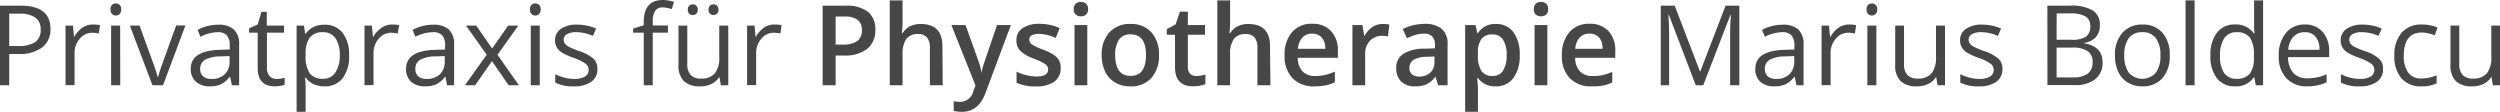 <svg id="Ebene_1" data-name="Ebene 1" xmlns="http://www.w3.org/2000/svg" viewBox="0 0 471.08 21.11"><defs><style>.cls-1{fill:#474747;}</style></defs><title>logo</title><path class="cls-1" d="M11.57,7.37A4.2,4.2,0,0,1,10,10.87,7,7,0,0,1,5.57,12.1H3.8V18H2.06V3H5.95Q11.57,3,11.57,7.37ZM3.8,10.6H5.37a5.83,5.83,0,0,0,3.35-.75,2.76,2.76,0,0,0,1-2.4,2.59,2.59,0,0,0-1-2.21,5.09,5.09,0,0,0-3-.73H3.8Z" transform="translate(-2.06 -1.93)"/><path class="cls-1" d="M19.57,6.55a6.66,6.66,0,0,1,1.34.12l-.24,1.58a5.8,5.8,0,0,0-1.23-.15,3,3,0,0,0-2.33,1.11,4,4,0,0,0-1,2.76v6h-1.7V6.76h1.4L16,8.84h.08a4.94,4.94,0,0,1,1.51-1.69A3.39,3.39,0,0,1,19.57,6.55Z" transform="translate(-2.06 -1.93)"/><path class="cls-1" d="M22.88,3.71a1.13,1.13,0,0,1,.29-.86,1.06,1.06,0,0,1,1.43,0,1.11,1.11,0,0,1,.3.85,1.13,1.13,0,0,1-.3.86,1,1,0,0,1-1.43,0A1.15,1.15,0,0,1,22.88,3.71ZM24.72,18H23V6.76h1.7Z" transform="translate(-2.06 -1.93)"/><path class="cls-1" d="M30.79,18,26.53,6.76h1.83l2.42,6.67a31.55,31.55,0,0,1,1,3h.08a22.85,22.85,0,0,1,.71-2.25q.6-1.71,2.69-7.45H37L32.78,18Z" transform="translate(-2.06 -1.93)"/><path class="cls-1" d="M45.76,18l-.34-1.6h-.08a4.73,4.73,0,0,1-1.68,1.43,5.12,5.12,0,0,1-2.09.37A3.75,3.75,0,0,1,39,17.34,3.14,3.14,0,0,1,38,14.89q0-3.4,5.44-3.57l1.91-.06v-.7a2.85,2.85,0,0,0-.57-2A2.34,2.34,0,0,0,43,8a7.42,7.42,0,0,0-3.18.86l-.52-1.3a8,8,0,0,1,1.82-.71,7.88,7.88,0,0,1,2-.26,4.28,4.28,0,0,1,3,.89,3.72,3.72,0,0,1,1,2.86V18Zm-3.85-1.2a3.45,3.45,0,0,0,2.5-.87,3.22,3.22,0,0,0,.91-2.44v-1l-1.7.07a6.19,6.19,0,0,0-2.93.63,1.9,1.9,0,0,0-.9,1.74,1.75,1.75,0,0,0,.56,1.4A2.32,2.32,0,0,0,41.92,16.8Z" transform="translate(-2.06 -1.93)"/><path class="cls-1" d="M54.16,16.8a6.09,6.09,0,0,0,1.54-.21v1.3a3.13,3.13,0,0,1-.82.22,6.17,6.17,0,0,1-1,.09q-3.26,0-3.26-3.44V8.08H49V7.26l1.61-.71.72-2.4h1v2.6h3.26V8.08H52.36v6.61a2.28,2.28,0,0,0,.48,1.56A1.68,1.68,0,0,0,54.16,16.8Z" transform="translate(-2.06 -1.93)"/><path class="cls-1" d="M63.17,18.2a4.87,4.87,0,0,1-2-.41,3.77,3.77,0,0,1-1.52-1.25h-.12a15.07,15.07,0,0,1,.12,1.87V23h-1.7V6.76h1.38l.24,1.54h.08A4,4,0,0,1,61.17,7a4.64,4.64,0,0,1,2-.41,4.15,4.15,0,0,1,3.45,1.53,6.72,6.72,0,0,1,1.22,4.29,6.69,6.69,0,0,1-1.24,4.3A4.16,4.16,0,0,1,63.17,18.2ZM62.93,8a3,3,0,0,0-2.49,1,4.91,4.91,0,0,0-.79,3v.38a5.62,5.62,0,0,0,.79,3.39,3,3,0,0,0,2.53,1,2.63,2.63,0,0,0,2.28-1.18,5.59,5.59,0,0,0,.83-3.25,5.38,5.38,0,0,0-.83-3.23A2.72,2.72,0,0,0,62.93,8Z" transform="translate(-2.06 -1.93)"/><path class="cls-1" d="M75.94,6.55a6.66,6.66,0,0,1,1.34.12L77,8.25a5.8,5.8,0,0,0-1.23-.15,3,3,0,0,0-2.33,1.11,4,4,0,0,0-1,2.76v6h-1.7V6.76h1.4l.19,2.08h.08A4.94,4.94,0,0,1,74,7.15,3.39,3.39,0,0,1,75.94,6.55Z" transform="translate(-2.06 -1.93)"/><path class="cls-1" d="M86.3,18,86,16.4h-.08a4.73,4.73,0,0,1-1.68,1.43,5.12,5.12,0,0,1-2.09.37,3.75,3.75,0,0,1-2.62-.86,3.14,3.14,0,0,1-.95-2.45q0-3.4,5.44-3.57l1.91-.06v-.7a2.85,2.85,0,0,0-.57-2A2.34,2.34,0,0,0,83.51,8a7.42,7.42,0,0,0-3.18.86l-.52-1.3a8,8,0,0,1,1.82-.71,7.88,7.88,0,0,1,2-.26,4.28,4.28,0,0,1,3,.89,3.72,3.72,0,0,1,1,2.86V18Zm-3.85-1.2a3.45,3.45,0,0,0,2.5-.87,3.22,3.22,0,0,0,.91-2.44v-1l-1.7.07a6.19,6.19,0,0,0-2.93.63,1.9,1.9,0,0,0-.9,1.74,1.75,1.75,0,0,0,.56,1.4A2.32,2.32,0,0,0,82.45,16.8Z" transform="translate(-2.06 -1.93)"/><path class="cls-1" d="M93.77,12.24,89.87,6.76H91.8l3,4.31,3-4.31h1.92l-3.91,5.49L99.84,18H97.91l-3.15-4.55L91.59,18H89.66Z" transform="translate(-2.06 -1.93)"/><path class="cls-1" d="M101.92,3.71a1.13,1.13,0,0,1,.29-.86,1.06,1.06,0,0,1,1.43,0,1.11,1.11,0,0,1,.3.85,1.13,1.13,0,0,1-.3.86,1,1,0,0,1-1.43,0A1.15,1.15,0,0,1,101.92,3.71ZM103.77,18h-1.7V6.76h1.7Z" transform="translate(-2.06 -1.93)"/><path class="cls-1" d="M114.63,14.93a2.82,2.82,0,0,1-1.17,2.42,5.49,5.49,0,0,1-3.28.85,7.13,7.13,0,0,1-3.49-.71V15.91a8.43,8.43,0,0,0,1.74.65,7.26,7.26,0,0,0,1.79.24,4.06,4.06,0,0,0,2.05-.43,1.47,1.47,0,0,0,.15-2.42,9,9,0,0,0-2.22-1.1,12,12,0,0,1-2.23-1,3,3,0,0,1-1-1,2.58,2.58,0,0,1-.32-1.32,2.52,2.52,0,0,1,1.12-2.17,5.21,5.21,0,0,1,3.07-.79,9,9,0,0,1,3.55.74l-.6,1.38a8.14,8.14,0,0,0-3.07-.7,3.53,3.53,0,0,0-1.83.38,1.17,1.17,0,0,0-.62,1,1.28,1.28,0,0,0,.23.77,2.28,2.28,0,0,0,.74.6,16.61,16.61,0,0,0,2,.83,7.35,7.35,0,0,1,2.7,1.47A2.59,2.59,0,0,1,114.63,14.93Z" transform="translate(-2.06 -1.93)"/><path class="cls-1" d="M127.92,8.08h-2.86V18h-1.7V8.08h-2V7.31l2-.62V6.07q0-4.14,3.62-4.14a7.45,7.45,0,0,1,2.09.36l-.44,1.36a5.63,5.63,0,0,0-1.68-.32,1.64,1.64,0,0,0-1.43.64A3.58,3.58,0,0,0,125.06,6v.73h2.86Z" transform="translate(-2.06 -1.93)"/><path class="cls-1" d="M131.57,6.76V14a2.93,2.93,0,0,0,.63,2.05,2.55,2.55,0,0,0,2,.68,3.2,3.2,0,0,0,2.58-1,4.87,4.87,0,0,0,.81-3.15V6.76h1.7V18h-1.4l-.25-1.51h-.09a3.39,3.39,0,0,1-1.45,1.27,4.88,4.88,0,0,1-2.12.44,4.29,4.29,0,0,1-3.07-1,4.14,4.14,0,0,1-1-3.12V6.76Zm.1-3a1,1,0,0,1,.27-.77,1,1,0,0,1,.65-.24,1,1,0,0,1,.67.24,1,1,0,0,1,.28.77,1,1,0,0,1-.28.76,1,1,0,0,1-.67.25.93.93,0,0,1-.65-.25A1,1,0,0,1,131.67,3.71Zm3.91,0a1,1,0,0,1,.27-.77,1,1,0,0,1,.65-.24,1,1,0,0,1,.66.24,1,1,0,0,1,.28.77.92.92,0,0,1-.94,1,.92.92,0,0,1-.65-.25A1,1,0,0,1,135.58,3.71Z" transform="translate(-2.06 -1.93)"/><path class="cls-1" d="M148,6.55a6.66,6.66,0,0,1,1.34.12l-.24,1.58a5.8,5.8,0,0,0-1.23-.15,3,3,0,0,0-2.33,1.11,4,4,0,0,0-1,2.76v6h-1.7V6.76h1.4l.19,2.08h.08A4.94,4.94,0,0,1,146,7.15,3.39,3.39,0,0,1,148,6.55Z" transform="translate(-2.06 -1.93)"/><path class="cls-1" d="M167,7.54a4.37,4.37,0,0,1-1.54,3.6,6.78,6.78,0,0,1-4.38,1.25h-1.56V18h-2.45V3h4.32a6.53,6.53,0,0,1,4.21,1.15A4.12,4.12,0,0,1,167,7.54Zm-7.48,2.79h1.3a4.67,4.67,0,0,0,2.77-.66,2.39,2.39,0,0,0,.88-2.05,2.33,2.33,0,0,0-.79-1.93,3.9,3.9,0,0,0-2.46-.64h-1.7Z" transform="translate(-2.06 -1.93)"/><path class="cls-1" d="M179.7,18h-2.42V11a3.05,3.05,0,0,0-.53-2,2,2,0,0,0-1.68-.65,2.66,2.66,0,0,0-2.23.91,5,5,0,0,0-.71,3V18h-2.41V2h2.41V6.09A18.9,18.9,0,0,1,172,8.17h.15a3.34,3.34,0,0,1,1.37-1.27,4.41,4.41,0,0,1,2-.45q4.12,0,4.12,4.15Z" transform="translate(-2.06 -1.93)"/><path class="cls-1" d="M181.33,6.65H184l2.31,6.43a12.2,12.2,0,0,1,.7,2.58H187a10.78,10.78,0,0,1,.34-1.37q.25-.8,2.6-7.64h2.6L187.74,19.5Q186.42,23,183.33,23a6.94,6.94,0,0,1-1.56-.17V21a5.65,5.65,0,0,0,1.24.12,2.54,2.54,0,0,0,2.45-2l.42-1.07Z" transform="translate(-2.06 -1.93)"/><path class="cls-1" d="M201.93,14.77a3,3,0,0,1-1.21,2.55,5.79,5.79,0,0,1-3.47.89,8.19,8.19,0,0,1-3.64-.69V15.43a8.94,8.94,0,0,0,3.72.92q2.23,0,2.23-1.34a1.06,1.06,0,0,0-.25-.72,2.91,2.91,0,0,0-.81-.59,13.94,13.94,0,0,0-1.57-.7,7.25,7.25,0,0,1-2.65-1.52,2.81,2.81,0,0,1-.69-2,2.59,2.59,0,0,1,1.17-2.26,5.58,5.58,0,0,1,3.19-.8,9,9,0,0,1,3.78.81L201,9.07a8.42,8.42,0,0,0-3.09-.76Q196,8.32,196,9.4a1.09,1.09,0,0,0,.5.9,10.94,10.94,0,0,0,2.17,1,9.91,9.91,0,0,1,2,1,3,3,0,0,1,.94,1A3,3,0,0,1,201.93,14.77Z" transform="translate(-2.06 -1.93)"/><path class="cls-1" d="M204.39,3.65a1.34,1.34,0,0,1,.35-1,1.38,1.38,0,0,1,1-.35,1.35,1.35,0,0,1,1,.35,1.34,1.34,0,0,1,.35,1,1.31,1.31,0,0,1-.35,1,1.34,1.34,0,0,1-1,.35,1.37,1.37,0,0,1-1-.35A1.31,1.31,0,0,1,204.39,3.65ZM206.94,18h-2.41V6.65h2.41Z" transform="translate(-2.06 -1.93)"/><path class="cls-1" d="M220.45,12.3A6.19,6.19,0,0,1,219,16.64a5.11,5.11,0,0,1-4,1.56,5.44,5.44,0,0,1-2.81-.72,4.74,4.74,0,0,1-1.88-2.06,7,7,0,0,1-.66-3.12A6.15,6.15,0,0,1,211.13,8a5.13,5.13,0,0,1,4-1.55A5,5,0,0,1,219,8,6.12,6.12,0,0,1,220.45,12.3Zm-8.25,0q0,3.93,2.9,3.93T218,12.3q0-3.89-2.89-3.89a2.47,2.47,0,0,0-2.2,1A5.11,5.11,0,0,0,212.19,12.3Z" transform="translate(-2.06 -1.93)"/><path class="cls-1" d="M227.44,16.25a5.86,5.86,0,0,0,1.76-.28v1.81a4.87,4.87,0,0,1-1,.29,7.11,7.11,0,0,1-1.31.12q-3.42,0-3.42-3.61V8.48h-1.55V7.41l1.66-.88.82-2.4h1.49V6.65h3.23V8.48h-3.23v6.07a1.7,1.7,0,0,0,.44,1.29A1.59,1.59,0,0,0,227.44,16.25Z" transform="translate(-2.06 -1.93)"/><path class="cls-1" d="M241.45,18H239V11a3.05,3.05,0,0,0-.53-2,2,2,0,0,0-1.68-.65,2.66,2.66,0,0,0-2.23.91,5,5,0,0,0-.71,3V18h-2.41V2h2.41V6.09a18.9,18.9,0,0,1-.12,2.08h.15a3.34,3.34,0,0,1,1.37-1.27,4.41,4.41,0,0,1,2-.45q4.12,0,4.12,4.15Z" transform="translate(-2.06 -1.93)"/><path class="cls-1" d="M249.75,18.2a5.48,5.48,0,0,1-4.14-1.54,5.86,5.86,0,0,1-1.49-4.25A6.43,6.43,0,0,1,245.51,8a4.78,4.78,0,0,1,3.8-1.59,4.67,4.67,0,0,1,3.55,1.36,5.21,5.21,0,0,1,1.3,3.75v1.3h-7.56a3.73,3.73,0,0,0,.89,2.54,3.11,3.11,0,0,0,2.37.89,8.74,8.74,0,0,0,1.87-.19,9.81,9.81,0,0,0,1.86-.63v2a7.4,7.4,0,0,1-1.78.59A10.94,10.94,0,0,1,249.75,18.2Zm-.44-9.93a2.42,2.42,0,0,0-1.84.73,3.47,3.47,0,0,0-.83,2.12h5.15A3.14,3.14,0,0,0,251.12,9,2.32,2.32,0,0,0,249.31,8.27Z" transform="translate(-2.06 -1.93)"/><path class="cls-1" d="M262.65,6.45a5.8,5.8,0,0,1,1.2.1l-.24,2.25a4.55,4.55,0,0,0-1.07-.12,3.09,3.09,0,0,0-2.34.94,3.41,3.41,0,0,0-.9,2.45V18H256.9V6.65h1.89l.32,2h.12A4.5,4.5,0,0,1,260.7,7,3.5,3.5,0,0,1,262.65,6.45Z" transform="translate(-2.06 -1.93)"/><path class="cls-1" d="M273.05,18l-.48-1.58h-.08a4.65,4.65,0,0,1-1.65,1.41,5.23,5.23,0,0,1-2.13.37,3.61,3.61,0,0,1-2.61-.9,3.37,3.37,0,0,1-.94-2.55,3,3,0,0,1,1.3-2.65,7.51,7.51,0,0,1,4-1l2-.06v-.6a2.3,2.3,0,0,0-.51-1.63,2.07,2.07,0,0,0-1.57-.54,5.44,5.44,0,0,0-1.67.26,12.61,12.61,0,0,0-1.54.6l-.78-1.72a8.41,8.41,0,0,1,2-.73,9.32,9.32,0,0,1,2.07-.25,4.9,4.9,0,0,1,3.27.94,3.69,3.69,0,0,1,1.1,3V18Zm-3.59-1.64a3,3,0,0,0,2.11-.73,2.66,2.66,0,0,0,.79-2.06v-1l-1.46.06a5,5,0,0,0-2.48.57,1.73,1.73,0,0,0-.77,1.55,1.52,1.52,0,0,0,.45,1.17A1.94,1.94,0,0,0,269.46,16.35Z" transform="translate(-2.06 -1.93)"/><path class="cls-1" d="M283.89,18.2a4,4,0,0,1-3.34-1.55h-.14q.14,1.44.14,1.74V23h-2.41V6.65h1.95q.08.32.34,1.52h.12a3.78,3.78,0,0,1,3.38-1.72A3.94,3.94,0,0,1,287.24,8a6.94,6.94,0,0,1,1.18,4.32,6.94,6.94,0,0,1-1.21,4.34A4,4,0,0,1,283.89,18.2Zm-.58-9.78a2.5,2.5,0,0,0-2.1.84,4.35,4.35,0,0,0-.66,2.69v.36a5.31,5.31,0,0,0,.66,3,2.44,2.44,0,0,0,2.14.93,2.18,2.18,0,0,0,1.93-1,5.3,5.3,0,0,0,.68-2.92,5.1,5.1,0,0,0-.67-2.89A2.24,2.24,0,0,0,283.31,8.42Z" transform="translate(-2.06 -1.93)"/><path class="cls-1" d="M291.08,3.65a1.34,1.34,0,0,1,.35-1,1.38,1.38,0,0,1,1-.35,1.35,1.35,0,0,1,1,.35,1.34,1.34,0,0,1,.35,1,1.31,1.31,0,0,1-.35,1,1.34,1.34,0,0,1-1,.35,1.37,1.37,0,0,1-1-.35A1.31,1.31,0,0,1,291.08,3.65ZM293.63,18h-2.41V6.65h2.41Z" transform="translate(-2.06 -1.93)"/><path class="cls-1" d="M302,18.2a5.48,5.48,0,0,1-4.14-1.54,5.86,5.86,0,0,1-1.49-4.25A6.43,6.43,0,0,1,297.78,8a4.78,4.78,0,0,1,3.8-1.59,4.67,4.67,0,0,1,3.55,1.36,5.21,5.21,0,0,1,1.3,3.75v1.3h-7.56a3.73,3.73,0,0,0,.89,2.54,3.11,3.11,0,0,0,2.37.89A8.75,8.75,0,0,0,304,16.1a9.82,9.82,0,0,0,1.86-.63v2a7.4,7.4,0,0,1-1.78.59A11,11,0,0,1,302,18.2Zm-.44-9.93a2.42,2.42,0,0,0-1.84.73,3.47,3.47,0,0,0-.83,2.12h5.15A3.14,3.14,0,0,0,303.39,9,2.32,2.32,0,0,0,301.59,8.27Z" transform="translate(-2.06 -1.93)"/><path class="cls-1" d="M321.6,18,316.52,4.71h-.08q.14,1.58.14,3.75V18H315V3h2.63l4.75,12.37h.08L327.21,3h2.6V18h-1.74V8.34q0-1.66.14-3.61h-.08L323,18Z" transform="translate(-2.06 -1.93)"/><path class="cls-1" d="M340.58,18l-.34-1.6h-.08a4.73,4.73,0,0,1-1.68,1.43,5.12,5.12,0,0,1-2.09.37,3.76,3.76,0,0,1-2.62-.86,3.14,3.14,0,0,1-.95-2.45q0-3.4,5.45-3.57l1.91-.06v-.7a2.85,2.85,0,0,0-.57-2A2.34,2.34,0,0,0,337.79,8a7.42,7.42,0,0,0-3.18.86l-.52-1.3a8,8,0,0,1,1.82-.71,7.89,7.89,0,0,1,2-.26,4.28,4.28,0,0,1,3,.89,3.72,3.72,0,0,1,1,2.86V18Zm-3.84-1.2a3.45,3.45,0,0,0,2.5-.87,3.22,3.22,0,0,0,.91-2.44v-1l-1.7.07a6.19,6.19,0,0,0-2.93.63,1.9,1.9,0,0,0-.9,1.74,1.76,1.76,0,0,0,.56,1.4A2.32,2.32,0,0,0,336.74,16.8Z" transform="translate(-2.06 -1.93)"/><path class="cls-1" d="M350.48,6.55a6.66,6.66,0,0,1,1.34.12l-.24,1.58a5.8,5.8,0,0,0-1.23-.15A3,3,0,0,0,348,9.21a4,4,0,0,0-1,2.76v6h-1.7V6.76h1.4l.2,2.08H347a4.94,4.94,0,0,1,1.51-1.69A3.39,3.39,0,0,1,350.48,6.55Z" transform="translate(-2.06 -1.93)"/><path class="cls-1" d="M353.78,3.71a1.13,1.13,0,0,1,.29-.86,1.06,1.06,0,0,1,1.42,0,1.11,1.11,0,0,1,.3.85,1.13,1.13,0,0,1-.3.86,1,1,0,0,1-1.42,0A1.15,1.15,0,0,1,353.78,3.71ZM355.63,18h-1.7V6.76h1.7Z" transform="translate(-2.06 -1.93)"/><path class="cls-1" d="M360.84,6.76V14a2.93,2.93,0,0,0,.63,2.05,2.55,2.55,0,0,0,2,.68,3.2,3.2,0,0,0,2.58-1,4.87,4.87,0,0,0,.81-3.15V6.76h1.7V18h-1.4l-.25-1.51h-.09a3.39,3.39,0,0,1-1.45,1.27,4.88,4.88,0,0,1-2.12.44,4.29,4.29,0,0,1-3.07-1,4.14,4.14,0,0,1-1-3.12V6.76Z" transform="translate(-2.06 -1.93)"/><path class="cls-1" d="M379.38,14.93a2.82,2.82,0,0,1-1.17,2.42,5.49,5.49,0,0,1-3.28.85,7.13,7.13,0,0,1-3.49-.71V15.91a8.44,8.44,0,0,0,1.74.65,7.26,7.26,0,0,0,1.79.24,4.06,4.06,0,0,0,2.05-.43,1.46,1.46,0,0,0,.15-2.42,9,9,0,0,0-2.22-1.1,12,12,0,0,1-2.23-1,3,3,0,0,1-1-1,2.58,2.58,0,0,1-.32-1.32,2.52,2.52,0,0,1,1.12-2.17,5.2,5.2,0,0,1,3.07-.79,9,9,0,0,1,3.55.74l-.61,1.38a8.14,8.14,0,0,0-3.07-.7,3.53,3.53,0,0,0-1.83.38,1.17,1.17,0,0,0-.62,1,1.28,1.28,0,0,0,.23.77,2.28,2.28,0,0,0,.74.6,16.46,16.46,0,0,0,2,.83,7.35,7.35,0,0,1,2.7,1.47A2.58,2.58,0,0,1,379.38,14.93Z" transform="translate(-2.06 -1.93)"/><path class="cls-1" d="M387.85,3h4.24a8,8,0,0,1,4.32.89,3.15,3.15,0,0,1,1.33,2.82,3.25,3.25,0,0,1-.74,2.2A3.58,3.58,0,0,1,394.83,10v.1q3.42.58,3.42,3.59a3.86,3.86,0,0,1-1.36,3.14,5.78,5.78,0,0,1-3.8,1.13h-5.23Zm1.74,6.42h2.87a4.67,4.67,0,0,0,2.66-.58,2.24,2.24,0,0,0,.81-2,2,2,0,0,0-.9-1.82,5.64,5.64,0,0,0-2.87-.56H389.6Zm0,1.48v5.61h3.13a4.45,4.45,0,0,0,2.73-.7,2.59,2.59,0,0,0,.92-2.2,2.33,2.33,0,0,0-.94-2.05,5,5,0,0,0-2.86-.66Z" transform="translate(-2.06 -1.93)"/><path class="cls-1" d="M410.91,12.37a6.2,6.2,0,0,1-1.38,4.29,4.88,4.88,0,0,1-3.83,1.54,5.07,5.07,0,0,1-2.68-.71,4.67,4.67,0,0,1-1.8-2,7.08,7.08,0,0,1-.63-3.1A6.19,6.19,0,0,1,402,8.09a4.86,4.86,0,0,1,3.81-1.53,4.75,4.75,0,0,1,3.75,1.57A6.17,6.17,0,0,1,410.91,12.37Zm-8.56,0a5.33,5.33,0,0,0,.86,3.28,3.42,3.42,0,0,0,5.07,0,5.31,5.31,0,0,0,.87-3.29,5.22,5.22,0,0,0-.87-3.26A3,3,0,0,0,405.72,8a3,3,0,0,0-2.52,1.1A5.28,5.28,0,0,0,402.34,12.37Z" transform="translate(-2.06 -1.93)"/><path class="cls-1" d="M415.59,18h-1.7V2h1.7Z" transform="translate(-2.06 -1.93)"/><path class="cls-1" d="M426.85,16.49h-.09a4,4,0,0,1-3.53,1.71,4.17,4.17,0,0,1-3.43-1.51,6.64,6.64,0,0,1-1.22-4.29,6.75,6.75,0,0,1,1.23-4.32,4.14,4.14,0,0,1,3.42-1.54,4.09,4.09,0,0,1,3.51,1.66h.13l-.07-.81,0-.79V2h1.7V18h-1.38Zm-3.4.29a3.1,3.1,0,0,0,2.53-.95,4.79,4.79,0,0,0,.78-3.06v-.36A5.65,5.65,0,0,0,426,9a3,3,0,0,0-2.54-1,2.61,2.61,0,0,0-2.29,1.16,5.79,5.79,0,0,0-.79,3.29,5.55,5.55,0,0,0,.79,3.25A2.67,2.67,0,0,0,423.45,16.78Z" transform="translate(-2.06 -1.93)"/><path class="cls-1" d="M436.82,18.2a5.16,5.16,0,0,1-3.93-1.52,5.87,5.87,0,0,1-1.44-4.21,6.51,6.51,0,0,1,1.34-4.32,4.44,4.44,0,0,1,3.59-1.6,4.24,4.24,0,0,1,3.34,1.39,5.32,5.32,0,0,1,1.23,3.67v1.08h-7.74a4.45,4.45,0,0,0,1,3,3.46,3.46,0,0,0,2.67,1,9.06,9.06,0,0,0,3.59-.76v1.52a9.06,9.06,0,0,1-1.71.56A9.63,9.63,0,0,1,436.82,18.2ZM436.35,8a2.78,2.78,0,0,0-2.16.88,4.06,4.06,0,0,0-.95,2.44h5.88a3.74,3.74,0,0,0-.72-2.47A2.53,2.53,0,0,0,436.35,8Z" transform="translate(-2.06 -1.93)"/><path class="cls-1" d="M451.1,14.93a2.82,2.82,0,0,1-1.17,2.42,5.49,5.49,0,0,1-3.28.85,7.13,7.13,0,0,1-3.49-.71V15.91a8.44,8.44,0,0,0,1.74.65,7.26,7.26,0,0,0,1.79.24,4.06,4.06,0,0,0,2.05-.43,1.46,1.46,0,0,0,.15-2.42,9,9,0,0,0-2.22-1.1,12,12,0,0,1-2.23-1,3,3,0,0,1-1-1,2.58,2.58,0,0,1-.32-1.32,2.52,2.52,0,0,1,1.12-2.17,5.2,5.2,0,0,1,3.07-.79,9,9,0,0,1,3.55.74l-.61,1.38a8.14,8.14,0,0,0-3.07-.7,3.53,3.53,0,0,0-1.83.38,1.17,1.17,0,0,0-.62,1,1.28,1.28,0,0,0,.23.77,2.28,2.28,0,0,0,.74.6,16.46,16.46,0,0,0,2,.83,7.35,7.35,0,0,1,2.7,1.47A2.58,2.58,0,0,1,451.1,14.93Z" transform="translate(-2.06 -1.93)"/><path class="cls-1" d="M458.36,18.2a4.79,4.79,0,0,1-3.78-1.5,6.18,6.18,0,0,1-1.34-4.25,6.37,6.37,0,0,1,1.36-4.36,4.89,4.89,0,0,1,3.87-1.54,7.7,7.7,0,0,1,1.62.17,5.37,5.37,0,0,1,1.27.41l-.52,1.45a8,8,0,0,0-1.23-.37,5.5,5.5,0,0,0-1.18-.15q-3.42,0-3.42,4.37a5.2,5.2,0,0,0,.83,3.18,2.91,2.91,0,0,0,2.48,1.11,7.57,7.57,0,0,0,2.88-.6v1.51A6.15,6.15,0,0,1,458.36,18.2Z" transform="translate(-2.06 -1.93)"/><path class="cls-1" d="M465.47,6.76V14a2.93,2.93,0,0,0,.63,2.05,2.55,2.55,0,0,0,2,.68,3.2,3.2,0,0,0,2.58-1,4.87,4.87,0,0,0,.82-3.15V6.76h1.7V18h-1.4l-.25-1.51h-.09A3.4,3.4,0,0,1,470,17.76a4.88,4.88,0,0,1-2.12.44,4.29,4.29,0,0,1-3.07-1,4.14,4.14,0,0,1-1-3.12V6.76Z" transform="translate(-2.06 -1.93)"/></svg>